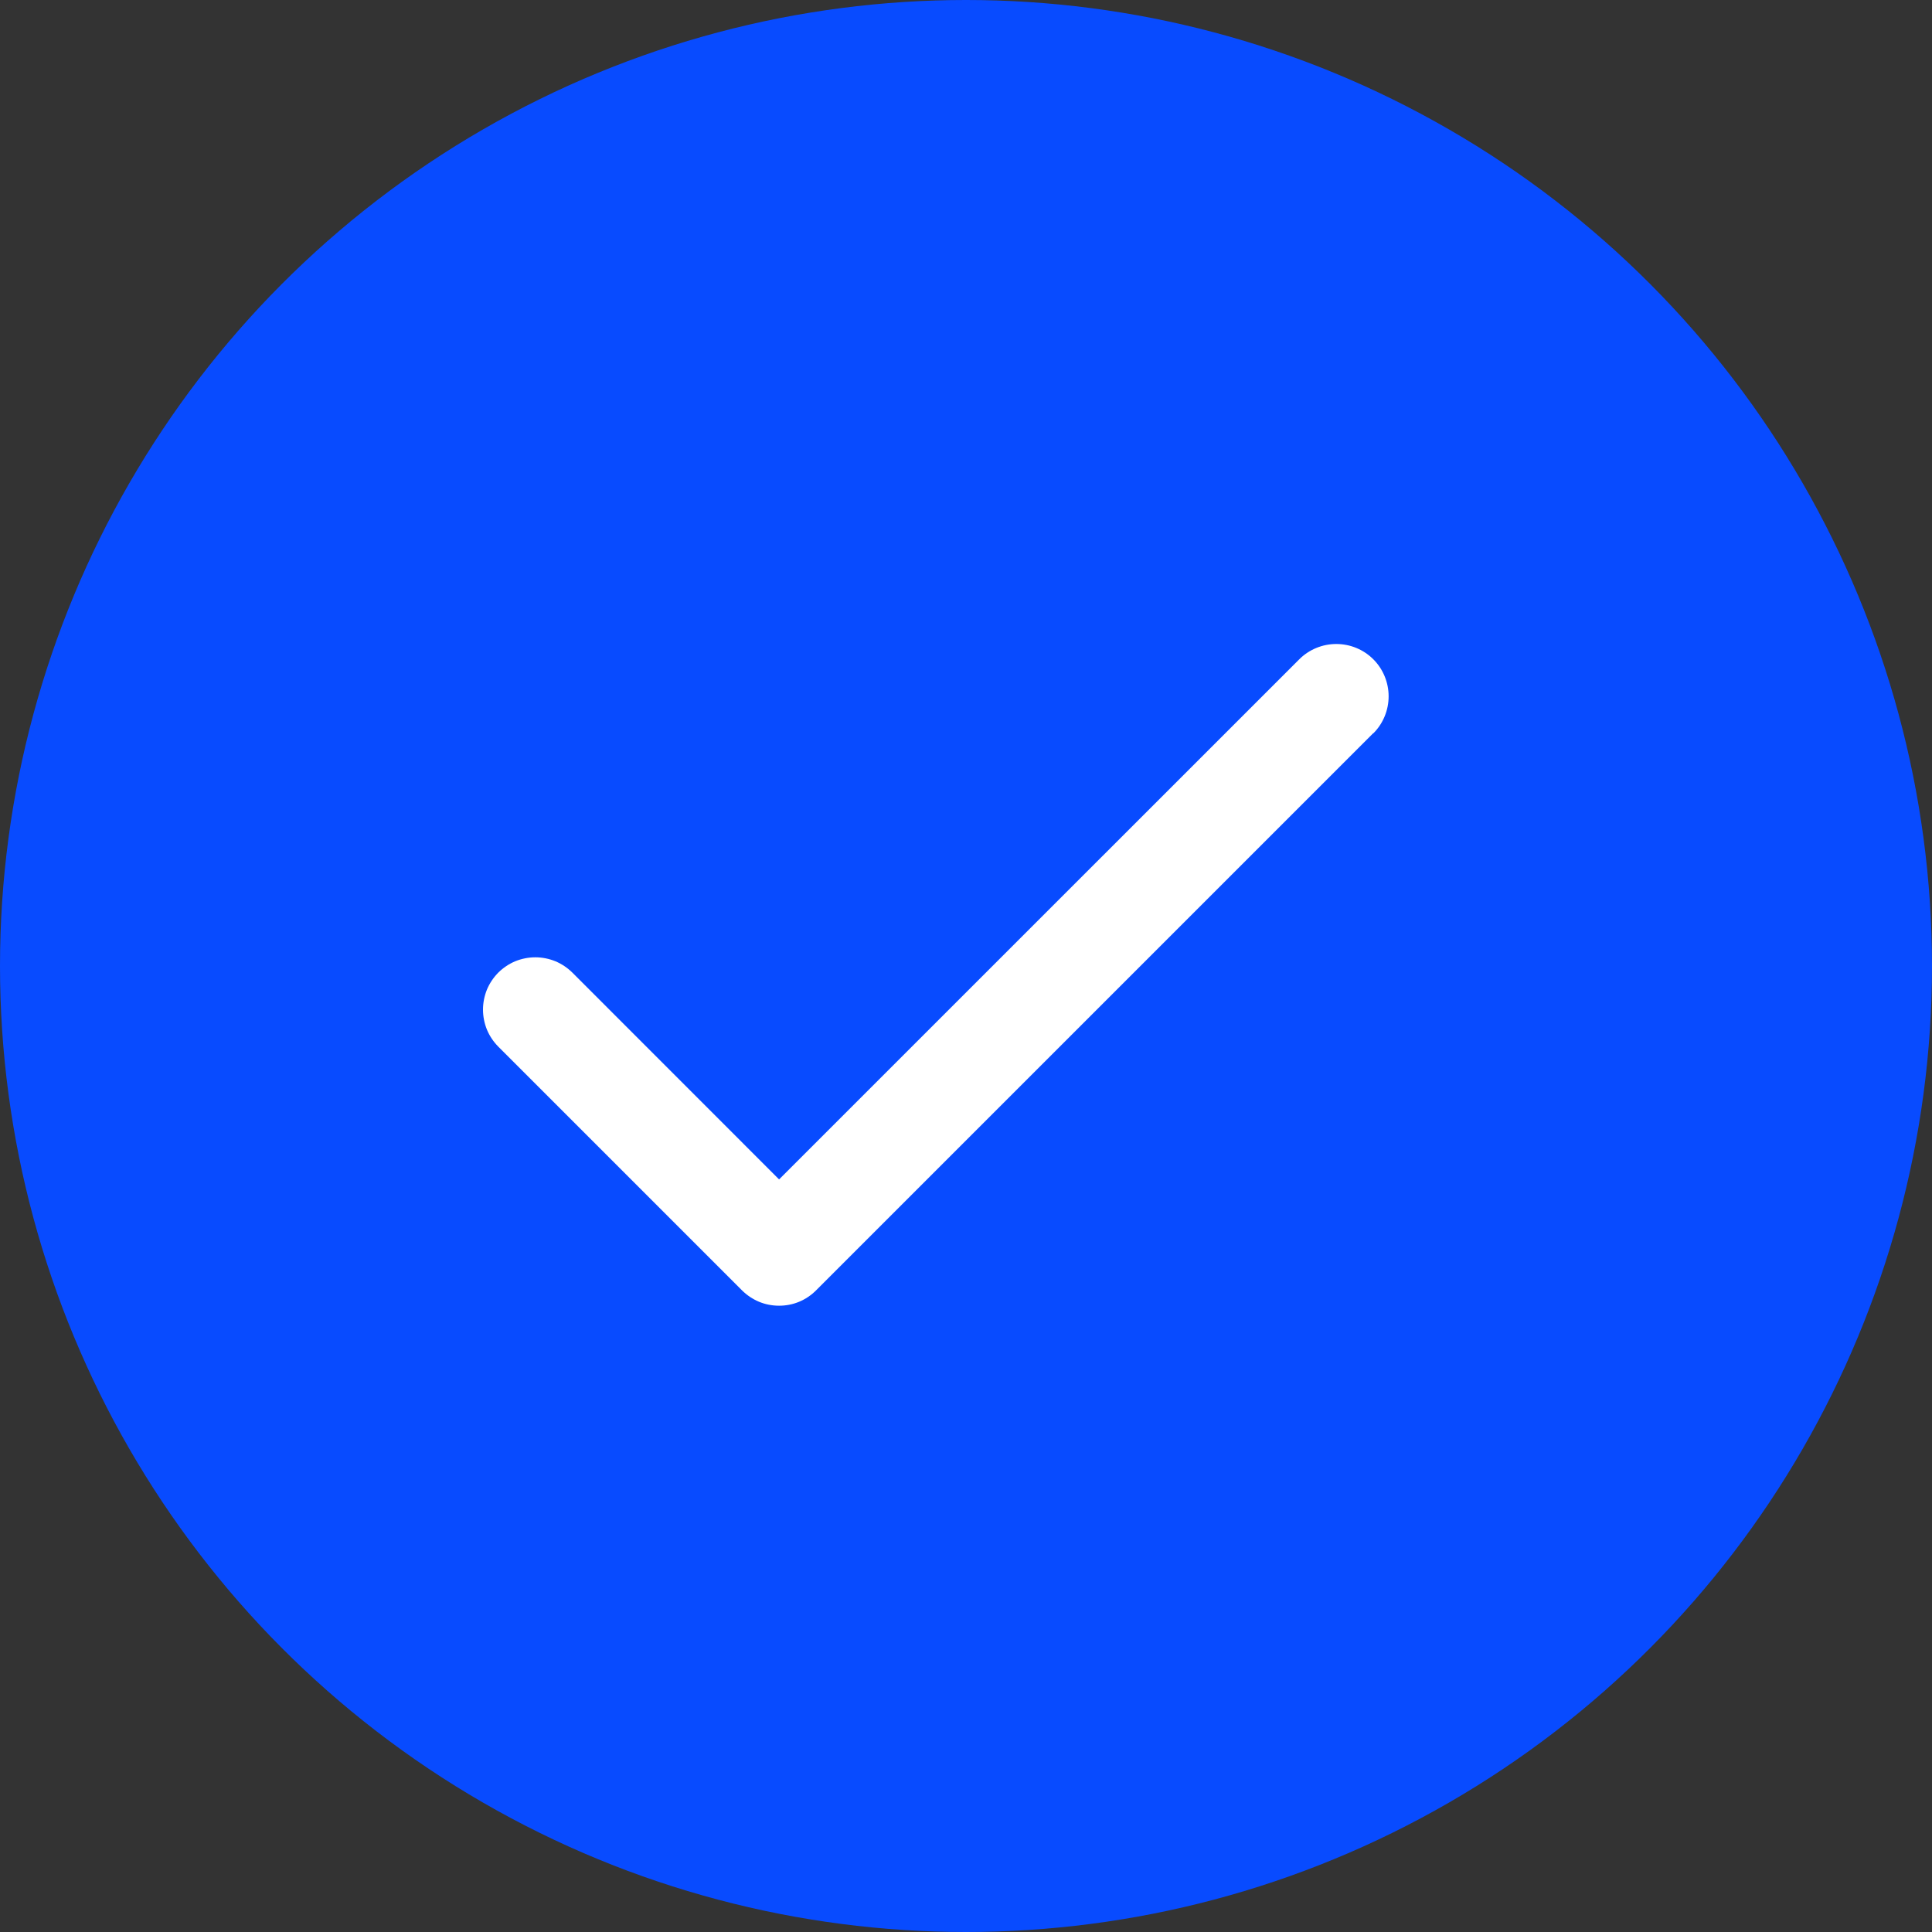 <svg width="24" height="24" viewBox="0 0 24 24" fill="none" xmlns="http://www.w3.org/2000/svg">
<rect x="0" y="0" width="24" height="24" fill="#333333" stroke="none"/>
<g clip-path="url(#clip0_1239_5192)">
<circle cx="12" cy="12" r="12" fill="#084BFF"/>
<path d="M17.059 9.108L10.137 16.03C10.077 16.09 10.006 16.138 9.927 16.171C9.848 16.204 9.763 16.22 9.678 16.22C9.593 16.22 9.508 16.204 9.429 16.171C9.35 16.138 9.279 16.09 9.218 16.03L6.19 13.002C6.13 12.941 6.082 12.87 6.049 12.791C6.017 12.712 6 12.627 6 12.542C6 12.457 6.017 12.372 6.049 12.293C6.082 12.214 6.13 12.143 6.19 12.082C6.251 12.022 6.322 11.974 6.401 11.941C6.48 11.909 6.565 11.892 6.65 11.892C6.735 11.892 6.82 11.909 6.899 11.941C6.978 11.974 7.049 12.022 7.11 12.082L9.678 14.651L16.14 8.19C16.262 8.068 16.428 8 16.6 8C16.773 8 16.938 8.068 17.06 8.19C17.182 8.312 17.25 8.478 17.25 8.65C17.25 8.822 17.182 8.988 17.06 9.11L17.059 9.108Z" fill="white"/>
</g>
<defs>
<clipPath id="clip0_1239_5192">
<rect width="24" height="24" fill="white"/>
</clipPath>
</defs>
</svg>
